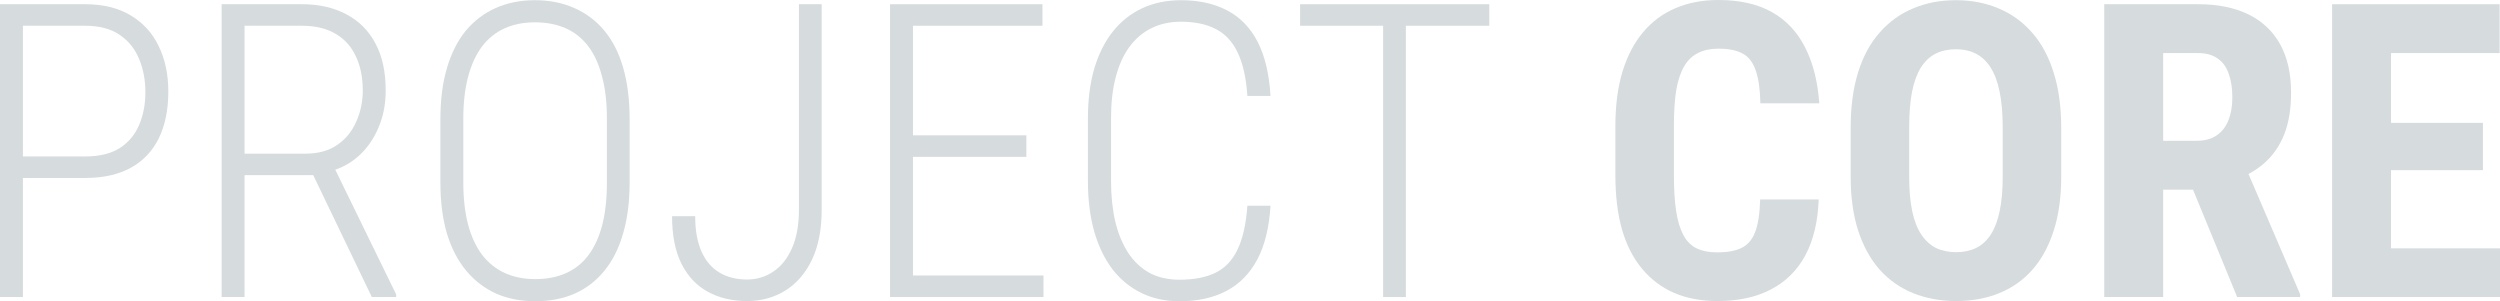 <svg width="680" height="82" viewBox="0 0 680 82" fill="none" xmlns="http://www.w3.org/2000/svg">
<path d="M680 67.552V80.789H645.377V67.552H680ZM650.354 1.149V80.789H634.328V1.149H650.354ZM675.351 33.421V46.275H645.377V33.421H675.351ZM679.891 1.149V14.441H645.377V1.149H679.891Z" fill="#D6DBDE"/>
<path d="M572.355 1.149H597.899C603.223 1.149 607.763 2.061 611.519 3.884C615.275 5.708 618.155 8.406 620.161 11.979C622.166 15.553 623.169 19.965 623.169 25.216C623.169 29.519 622.586 33.202 621.419 36.265C620.252 39.292 618.593 41.826 616.441 43.868C614.29 45.874 611.719 47.478 608.729 48.682L603.861 51.581H583.131L583.076 38.289H597.461C599.649 38.289 601.454 37.815 602.876 36.867C604.335 35.882 605.411 34.515 606.104 32.765C606.833 30.978 607.198 28.899 607.198 26.529C607.198 24.013 606.869 21.862 606.213 20.075C605.593 18.252 604.59 16.866 603.205 15.918C601.855 14.933 600.087 14.441 597.899 14.441H588.382V80.789H572.355V1.149ZM608.51 80.789L593.906 45.29L610.698 45.236L625.631 80.023V80.789H608.51Z" fill="#D6DBDE"/>
<path d="M560.65 34.788V48.079C560.65 53.695 559.957 58.617 558.571 62.847C557.222 67.041 555.29 70.56 552.773 73.404C550.294 76.212 547.285 78.327 543.748 79.749C540.248 81.171 536.364 81.882 532.098 81.882C527.831 81.882 523.93 81.171 520.393 79.749C516.892 78.327 513.865 76.212 511.313 73.404C508.797 70.56 506.846 67.041 505.46 62.847C504.074 58.617 503.382 53.695 503.382 48.079V34.788C503.382 29.026 504.056 23.994 505.405 19.691C506.755 15.352 508.705 11.742 511.258 8.861C513.811 5.944 516.837 3.756 520.338 2.297C523.838 0.802 527.722 0.055 531.988 0.055C536.255 0.055 540.138 0.802 543.639 2.297C547.14 3.756 550.166 5.944 552.719 8.861C555.271 11.742 557.222 15.352 558.571 19.691C559.957 23.994 560.65 29.026 560.65 34.788ZM544.733 48.079V34.678C544.733 30.886 544.459 27.659 543.912 24.997C543.366 22.298 542.545 20.092 541.451 18.378C540.357 16.665 539.026 15.406 537.458 14.604C535.89 13.802 534.067 13.401 531.988 13.401C529.91 13.401 528.068 13.802 526.464 14.604C524.896 15.406 523.565 16.665 522.471 18.378C521.414 20.092 520.611 22.298 520.064 24.997C519.554 27.659 519.299 30.886 519.299 34.678V48.079C519.299 51.726 519.572 54.843 520.119 57.432C520.666 60.021 521.486 62.136 522.58 63.777C523.674 65.418 525.005 66.64 526.573 67.442C528.178 68.208 530.019 68.591 532.098 68.591C534.14 68.591 535.945 68.208 537.513 67.442C539.117 66.64 540.448 65.418 541.506 63.777C542.563 62.136 543.366 60.021 543.912 57.432C544.459 54.843 544.733 51.726 544.733 48.079Z" fill="#D6DBDE"/>
<path d="M478.768 54.26H494.685C494.466 60.24 493.263 65.291 491.075 69.411C488.887 73.495 485.769 76.595 481.721 78.71C477.71 80.825 472.86 81.882 467.172 81.882C462.76 81.882 458.84 81.153 455.412 79.694C451.984 78.199 449.067 76.011 446.66 73.131C444.254 70.25 442.43 66.695 441.191 62.465C439.987 58.198 439.385 53.294 439.385 47.751V34.241C439.385 28.698 440.024 23.793 441.3 19.527C442.613 15.261 444.472 11.687 446.879 8.806C449.322 5.889 452.258 3.701 455.685 2.243C459.15 0.748 463.051 0 467.391 0C473.189 0 478.038 1.094 481.94 3.282C485.842 5.47 488.85 8.66 490.965 12.854C493.117 17.011 494.411 22.098 494.849 28.114H478.822C478.75 24.322 478.33 21.35 477.564 19.199C476.835 17.011 475.668 15.479 474.064 14.604C472.459 13.693 470.235 13.237 467.391 13.237C465.276 13.237 463.452 13.62 461.921 14.386C460.389 15.115 459.131 16.3 458.147 17.941C457.162 19.582 456.433 21.733 455.959 24.395C455.521 27.057 455.302 30.302 455.302 34.131V47.751C455.302 51.507 455.503 54.716 455.904 57.378C456.305 60.003 456.943 62.155 457.819 63.832C458.694 65.509 459.879 66.731 461.374 67.497C462.905 68.263 464.838 68.645 467.172 68.645C469.87 68.645 472.04 68.244 473.681 67.442C475.358 66.64 476.598 65.2 477.4 63.121C478.203 61.042 478.658 58.089 478.768 54.26Z" fill="#D6DBDE"/>
<path d="M382.391 1.149V80.789H376.21V1.149H382.391ZM405.09 1.149V7.002H353.62V1.149H405.09Z" fill="#D6DBDE"/>
<path d="M339.289 55.956H345.579C345.215 61.899 344.011 66.786 341.969 70.615C339.927 74.443 337.119 77.288 333.546 79.147C330.009 81.007 325.76 81.937 320.801 81.937C316.972 81.937 313.526 81.189 310.463 79.694C307.4 78.199 304.775 76.048 302.587 73.24C300.435 70.396 298.776 66.95 297.609 62.902C296.479 58.855 295.914 54.296 295.914 49.228V32.162C295.914 27.166 296.479 22.7 297.609 18.761C298.776 14.787 300.454 11.414 302.642 8.642C304.866 5.834 307.546 3.701 310.682 2.243C313.818 0.784 317.337 0.055 321.239 0.055C326.052 0.055 330.209 0.966 333.71 2.79C337.247 4.613 340.018 7.439 342.024 11.268C344.029 15.097 345.215 20.038 345.579 26.091H339.289C338.961 21.204 338.086 17.284 336.663 14.331C335.278 11.377 333.309 9.244 330.756 7.931C328.204 6.582 325.031 5.907 321.239 5.907C318.176 5.907 315.459 6.509 313.089 7.712C310.755 8.879 308.768 10.593 307.127 12.854C305.522 15.078 304.301 17.813 303.462 21.058C302.623 24.267 302.204 27.932 302.204 32.053V49.228C302.204 53.275 302.587 56.958 303.353 60.277C304.155 63.559 305.322 66.385 306.853 68.755C308.421 71.125 310.354 72.948 312.651 74.225C314.985 75.464 317.702 76.084 320.801 76.084C324.739 76.084 327.985 75.464 330.537 74.225C333.126 72.985 335.132 70.906 336.554 67.989C338.013 65.035 338.924 61.024 339.289 55.956Z" fill="#D6DBDE"/>
<path d="M283.826 74.936V80.789H246.631V74.936H283.826ZM248.327 1.149V80.789H242.091V1.149H248.327ZM279.176 36.812V42.665H246.631V36.812H279.176ZM283.552 1.149V7.002H246.631V1.149H283.552Z" fill="#D6DBDE"/>
<path d="M217.313 57.05V1.149H223.494V57.05C223.494 62.411 222.619 66.932 220.869 70.615C219.118 74.298 216.694 77.106 213.594 79.039C210.531 80.935 207.067 81.883 203.202 81.883C199.154 81.883 195.599 81.044 192.535 79.367C189.472 77.689 187.084 75.155 185.37 71.764C183.656 68.336 182.799 64.015 182.799 58.801H189.09C189.09 62.593 189.655 65.784 190.785 68.373C191.916 70.925 193.538 72.84 195.653 74.116C197.768 75.392 200.284 76.03 203.202 76.03C205.827 76.03 208.197 75.319 210.312 73.897C212.464 72.475 214.159 70.36 215.399 67.552C216.675 64.708 217.313 61.207 217.313 57.05Z" fill="#D6DBDE"/>
<path d="M171.258 32.381V49.611C171.258 54.898 170.656 59.566 169.453 63.613C168.286 67.624 166.59 70.979 164.366 73.678C162.178 76.376 159.498 78.436 156.326 79.858C153.153 81.244 149.58 81.937 145.605 81.937C141.667 81.937 138.111 81.244 134.939 79.858C131.803 78.436 129.104 76.376 126.844 73.678C124.583 70.979 122.832 67.624 121.593 63.613C120.389 59.566 119.788 54.898 119.788 49.611V32.381C119.788 27.13 120.389 22.481 121.593 18.433C122.796 14.385 124.51 11.012 126.734 8.314C128.995 5.616 131.693 3.574 134.829 2.188C138.002 0.766 141.557 0.055 145.495 0.055C149.47 0.055 153.044 0.766 156.216 2.188C159.389 3.574 162.105 5.616 164.366 8.314C166.627 11.012 168.341 14.385 169.508 18.433C170.675 22.481 171.258 27.13 171.258 32.381ZM165.077 49.611V32.272C165.077 27.896 164.64 24.085 163.764 20.84C162.926 17.558 161.686 14.823 160.045 12.635C158.404 10.447 156.362 8.806 153.919 7.712C151.476 6.618 148.668 6.071 145.495 6.071C142.432 6.071 139.679 6.618 137.236 7.712C134.829 8.806 132.787 10.447 131.11 12.635C129.469 14.823 128.211 17.558 127.336 20.84C126.461 24.085 126.023 27.896 126.023 32.272V49.611C126.023 54.023 126.461 57.87 127.336 61.152C128.211 64.397 129.487 67.132 131.165 69.356C132.879 71.544 134.939 73.185 137.346 74.279C139.789 75.373 142.542 75.92 145.605 75.92C148.777 75.92 151.567 75.373 153.974 74.279C156.417 73.185 158.459 71.544 160.1 69.356C161.741 67.132 162.98 64.397 163.819 61.152C164.658 57.87 165.077 54.023 165.077 49.611Z" fill="#D6DBDE"/>
<path d="M60.277 1.149H82.101C86.769 1.149 90.798 2.061 94.189 3.884C97.617 5.671 100.261 8.315 102.12 11.815C103.98 15.28 104.91 19.546 104.91 24.615C104.91 28.371 104.235 31.78 102.886 34.843C101.573 37.906 99.768 40.459 97.471 42.501C95.174 44.543 92.457 45.947 89.321 46.712L87.297 47.642H64.543L64.434 41.79H83.14C86.604 41.79 89.485 40.987 91.782 39.383C94.08 37.779 95.794 35.664 96.924 33.038C98.091 30.413 98.674 27.605 98.674 24.615C98.674 21.005 98.036 17.887 96.76 15.261C95.52 12.599 93.66 10.557 91.181 9.135C88.738 7.713 85.711 7.002 82.101 7.002H66.512V80.789H60.277V1.149ZM101.136 80.789L84.015 45.181L90.689 45.126L107.754 80.078V80.789H101.136Z" fill="#D6DBDE"/>
<path d="M23.137 48.408H4.266V42.556H23.137C27.039 42.556 30.193 41.79 32.6 40.258C35.006 38.69 36.757 36.593 37.851 33.968C38.981 31.306 39.546 28.334 39.546 25.052C39.546 21.807 38.981 18.817 37.851 16.082C36.757 13.347 35.006 11.159 32.6 9.518C30.193 7.841 27.039 7.002 23.137 7.002H6.236V80.789H0V1.149H23.137C28.023 1.149 32.144 2.152 35.499 4.158C38.89 6.163 41.443 8.953 43.156 12.527C44.907 16.1 45.782 20.239 45.782 24.943C45.782 29.829 44.925 34.041 43.211 37.578C41.497 41.079 38.963 43.759 35.608 45.618C32.253 47.478 28.096 48.408 23.137 48.408Z" fill="#D6DBDE"/>
</svg>

